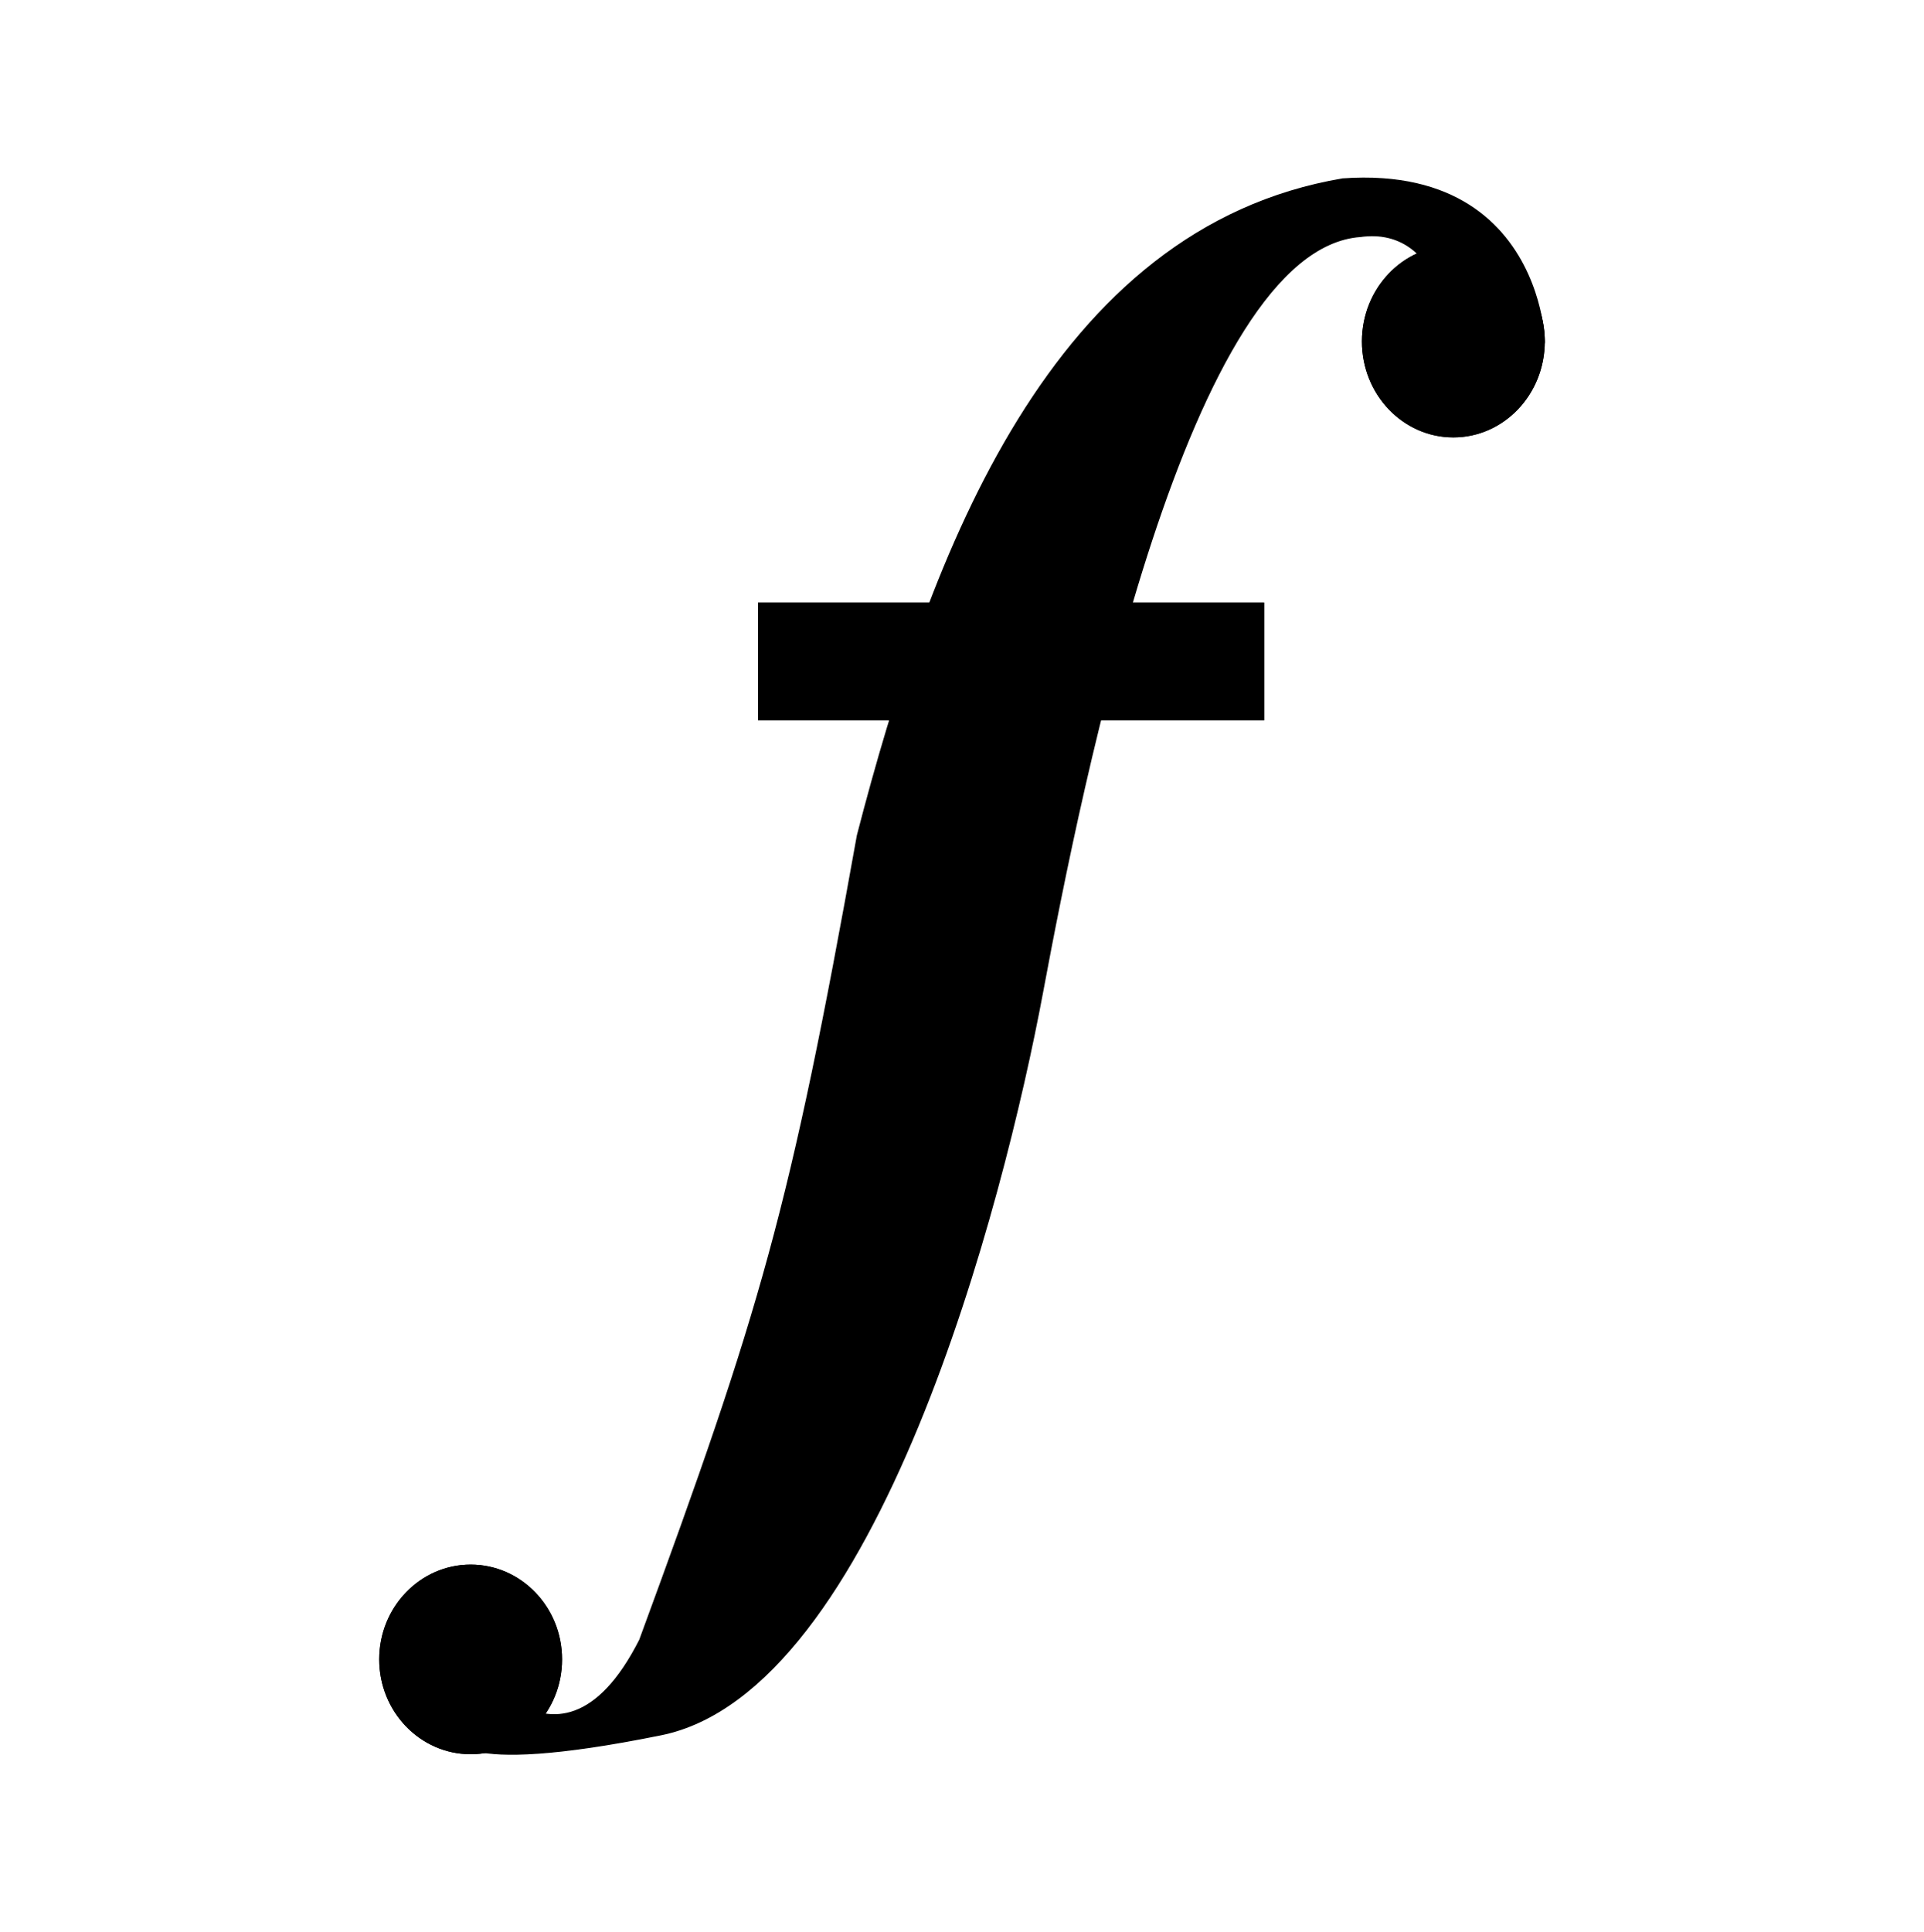 <?xml version="1.0" encoding="UTF-8" standalone="no"?><!DOCTYPE svg PUBLIC "-//W3C//DTD SVG 1.1//EN" "http://www.w3.org/Graphics/SVG/1.1/DTD/svg11.dtd"><svg width="100%" height="100%" viewBox="0 0 250 251" version="1.1" xmlns="http://www.w3.org/2000/svg" xmlns:xlink="http://www.w3.org/1999/xlink" xml:space="preserve" xmlns:serif="http://www.serif.com/" style="fill-rule:evenodd;clip-rule:evenodd;stroke-linecap:round;stroke-linejoin:round;stroke-miterlimit:1;"><rect id="forte" x="0" y="0.523" width="250" height="250" style="fill:none;"/><g id="forte1" serif:id="forte"><g><rect x="98.499" y="78.278" width="65.757" height="15.308"/><path d="M164.256,78.278l-0,15.308l-65.757,-0l0,-15.308l65.757,-0Zm-0.138,0.137c0,0 -65.481,0 -65.481,0l-0,15.033c-0,0 65.481,0 65.481,0l0,-15.033Z"/><path d="M200.557,43.188c0,8.483 3.227,-22.028 -26.095,-19.942c-37.772,6.389 -53.522,48.466 -63.054,85.283c-8.748,48.839 -12.465,61.52 -28.283,104.528c-11.08,21.868 -23.91,-0 -23.91,-0l0,12.319c0,0 -1.385,5.683 26.68,0c28.064,-5.683 44.465,-69.101 49.568,-96.437c5.102,-27.335 18.979,-96.648 41.331,-98.216c10.568,-1.445 11.881,12.465 11.881,12.465l7.222,-0.382" style="stroke:#000;stroke-width:0.14px;"/><ellipse cx="188.844" cy="44.362" rx="11.882" ry="12.465"/><path d="M188.844,31.897c6.558,-0 11.882,5.585 11.882,12.465c-0,6.879 -5.324,12.465 -11.882,12.465c-6.558,-0 -11.882,-5.586 -11.882,-12.465c0,-6.88 5.324,-12.465 11.882,-12.465Zm0,2c-5.481,-0 -9.882,4.715 -9.882,10.465c0,5.75 4.401,10.465 9.882,10.465c5.481,-0 9.882,-4.715 9.882,-10.465c-0,-5.75 -4.401,-10.465 -9.882,-10.465Z"/><ellipse cx="61.156" cy="215.583" rx="11.882" ry="12.319"/><path d="M61.156,203.264c6.558,-0 11.882,5.52 11.882,12.319c-0,6.799 -5.324,12.319 -11.882,12.319c-6.558,-0 -11.882,-5.52 -11.882,-12.319c0,-6.799 5.324,-12.319 11.882,-12.319Zm-0,2c-5.474,-0 -9.882,4.643 -9.882,10.319c0,5.676 4.408,10.319 9.882,10.319c5.474,-0 9.882,-4.643 9.882,-10.319c-0,-5.676 -4.408,-10.319 -9.882,-10.319Z"/></g></g></svg>